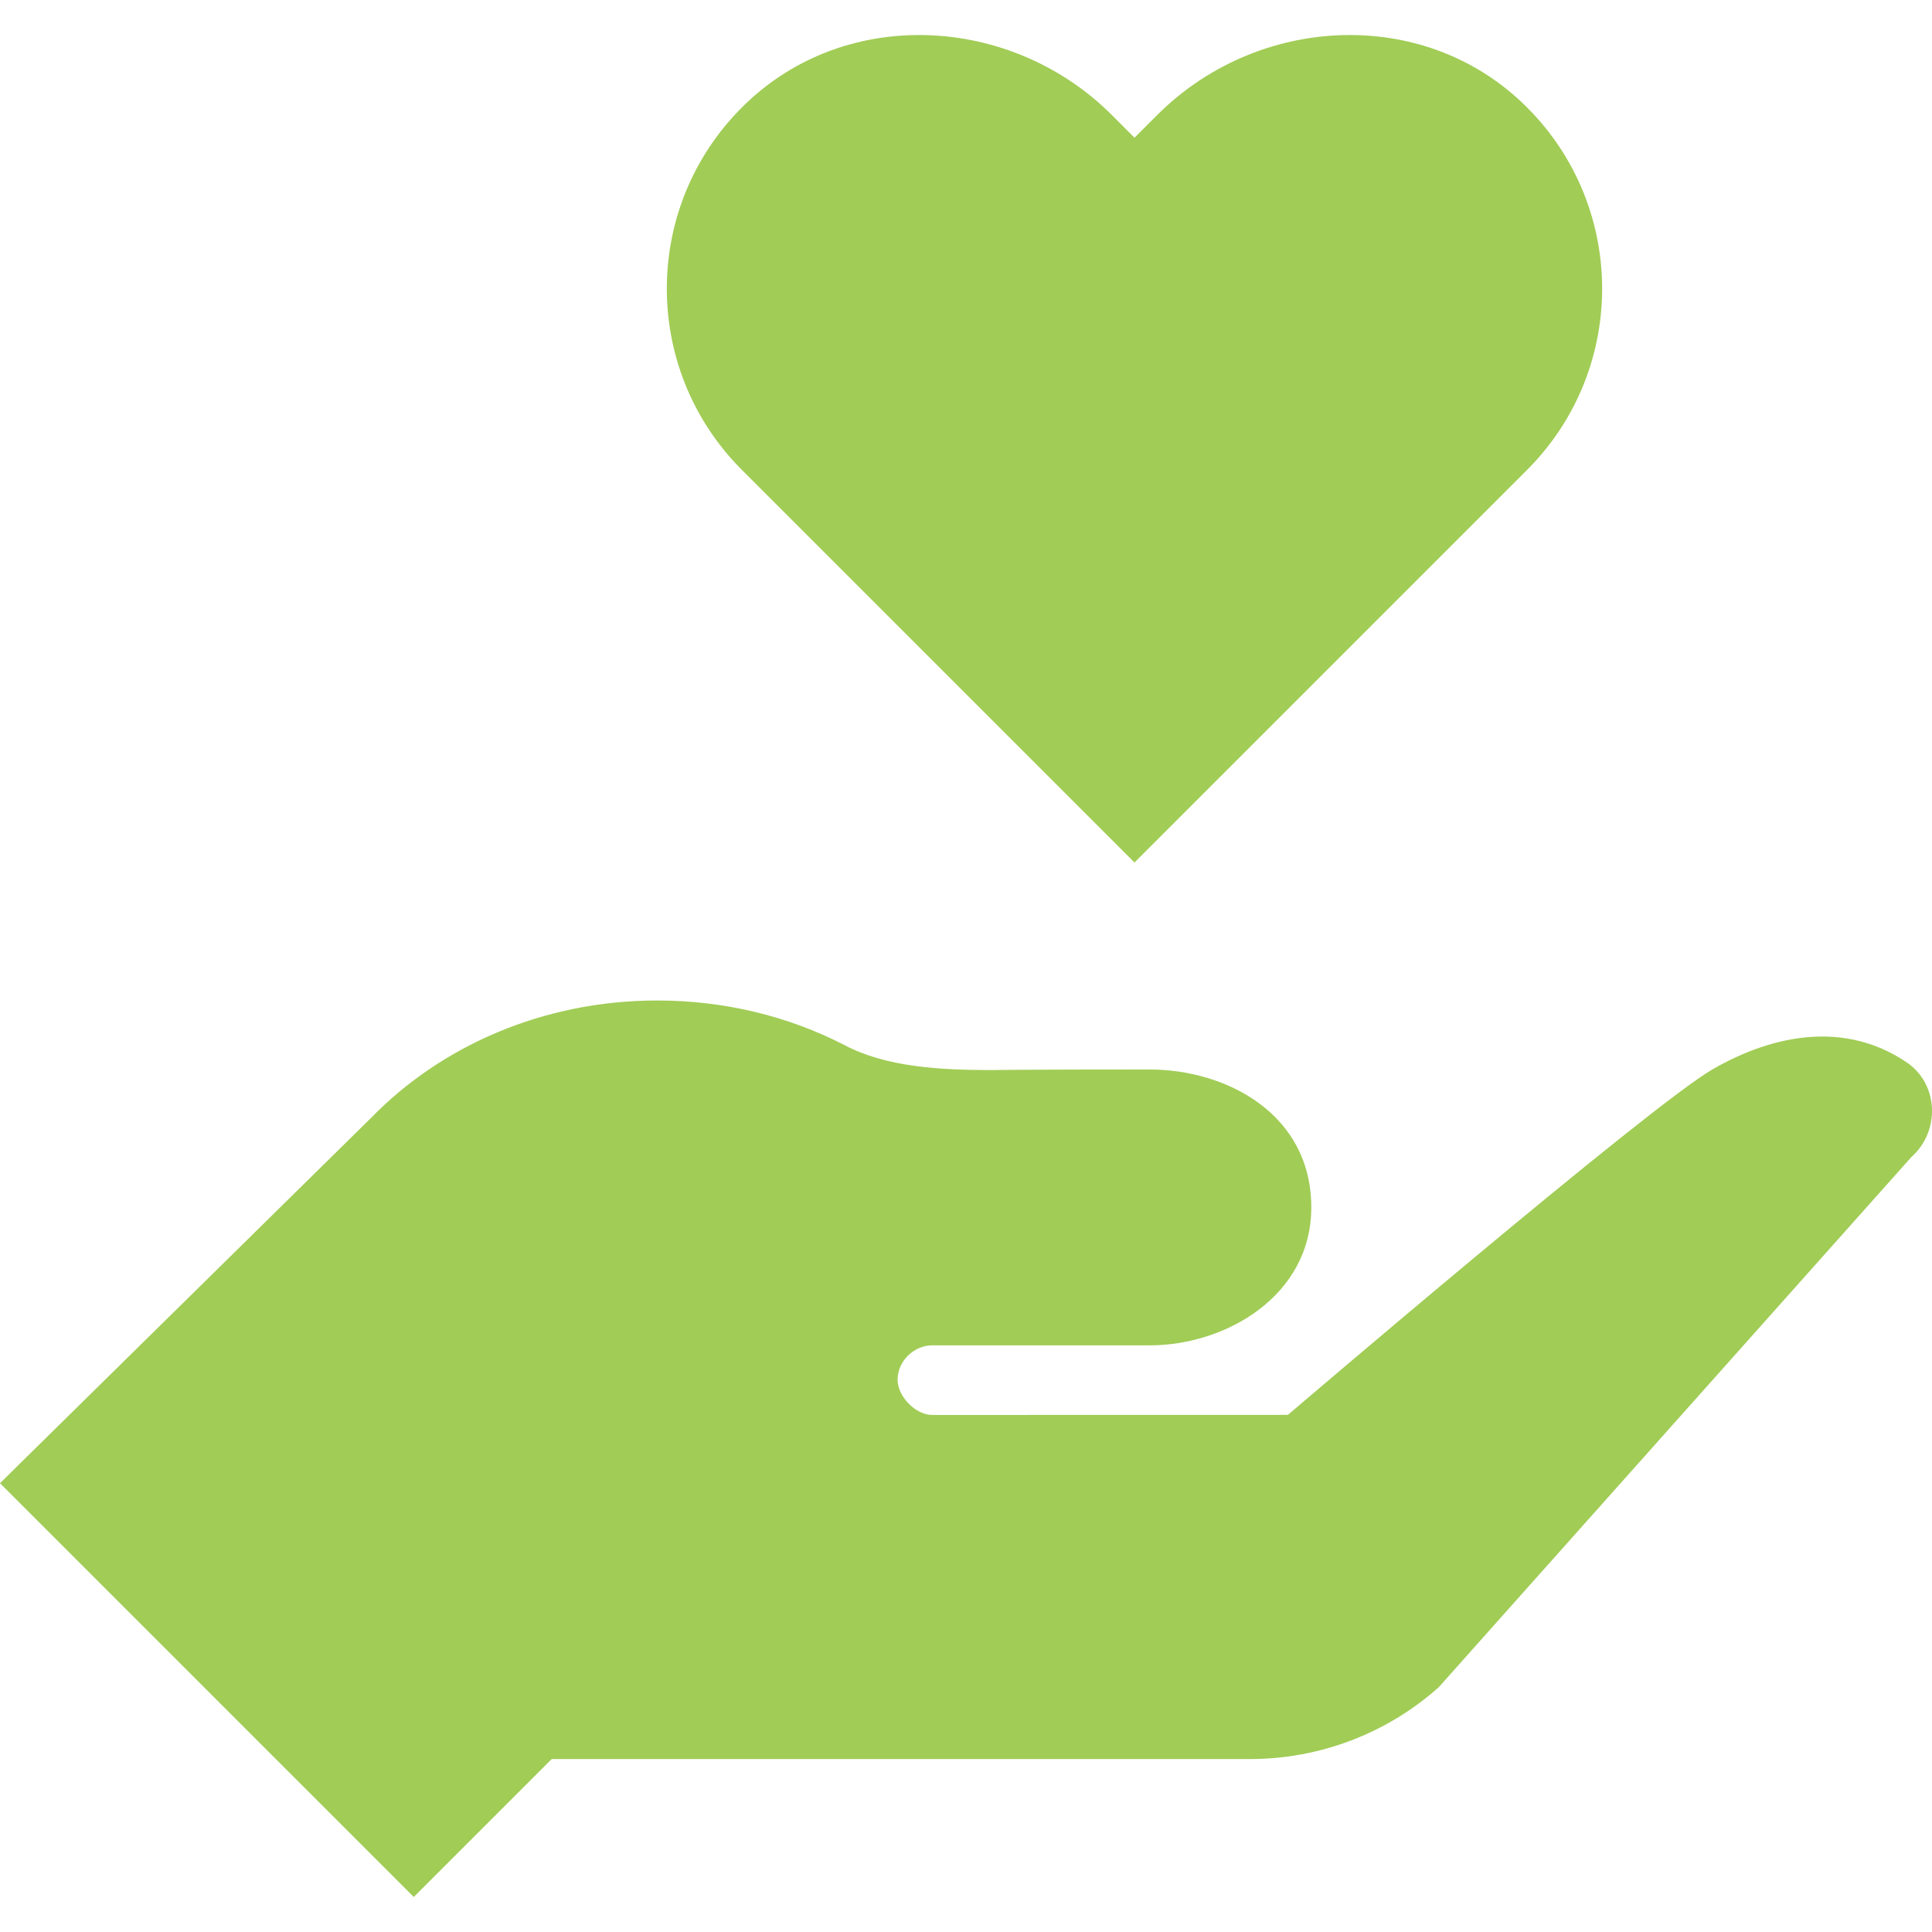 <svg xmlns="http://www.w3.org/2000/svg" width="54" height="54" viewBox="0 0 54 54" fill="none"><g clip-path="url(#clip0_6_4294)"><path d="M42.524 2.85C41.181 1.586 39.462 0.979 37.729 0.979C35.778 0.979 33.808 1.748 32.34 3.219L31.709 3.849L31.079 3.217C29.61 1.748 27.64 0.979 25.69 0.979C23.957 0.979 22.238 1.586 20.894 2.85C17.939 5.632 17.887 10.285 20.736 13.134L31.709 24.107L42.682 13.134C45.531 10.285 45.479 5.632 42.524 2.85Z" fill="#A1CC56"></path><path d="M53.295 29.695C51.609 28.552 49.621 28.875 47.862 29.891C46.102 30.907 35.998 39.546 35.998 39.546L26.052 39.548C25.589 39.548 25.088 39.028 25.088 38.567C25.088 38.025 25.561 37.603 26.052 37.603H32.137C34.267 37.603 36.651 36.215 36.651 33.748C36.651 31.127 34.267 29.893 32.137 29.893C28.442 29.893 27.723 29.909 27.723 29.909C26.243 29.909 24.741 29.82 23.585 29.201C22.043 28.411 20.266 27.964 18.369 27.964C15.185 27.964 12.334 29.234 10.38 31.237L0 41.456L11.565 53.021L15.42 49.166H34.94C36.883 49.166 38.758 48.453 40.209 47.163L53.426 32.337C54.234 31.62 54.188 30.302 53.295 29.695Z" fill="#A1CC56"></path></g><defs><clipPath id="clip0_6_4294"><rect width="54" height="54" fill="white"></rect></clipPath></defs></svg>